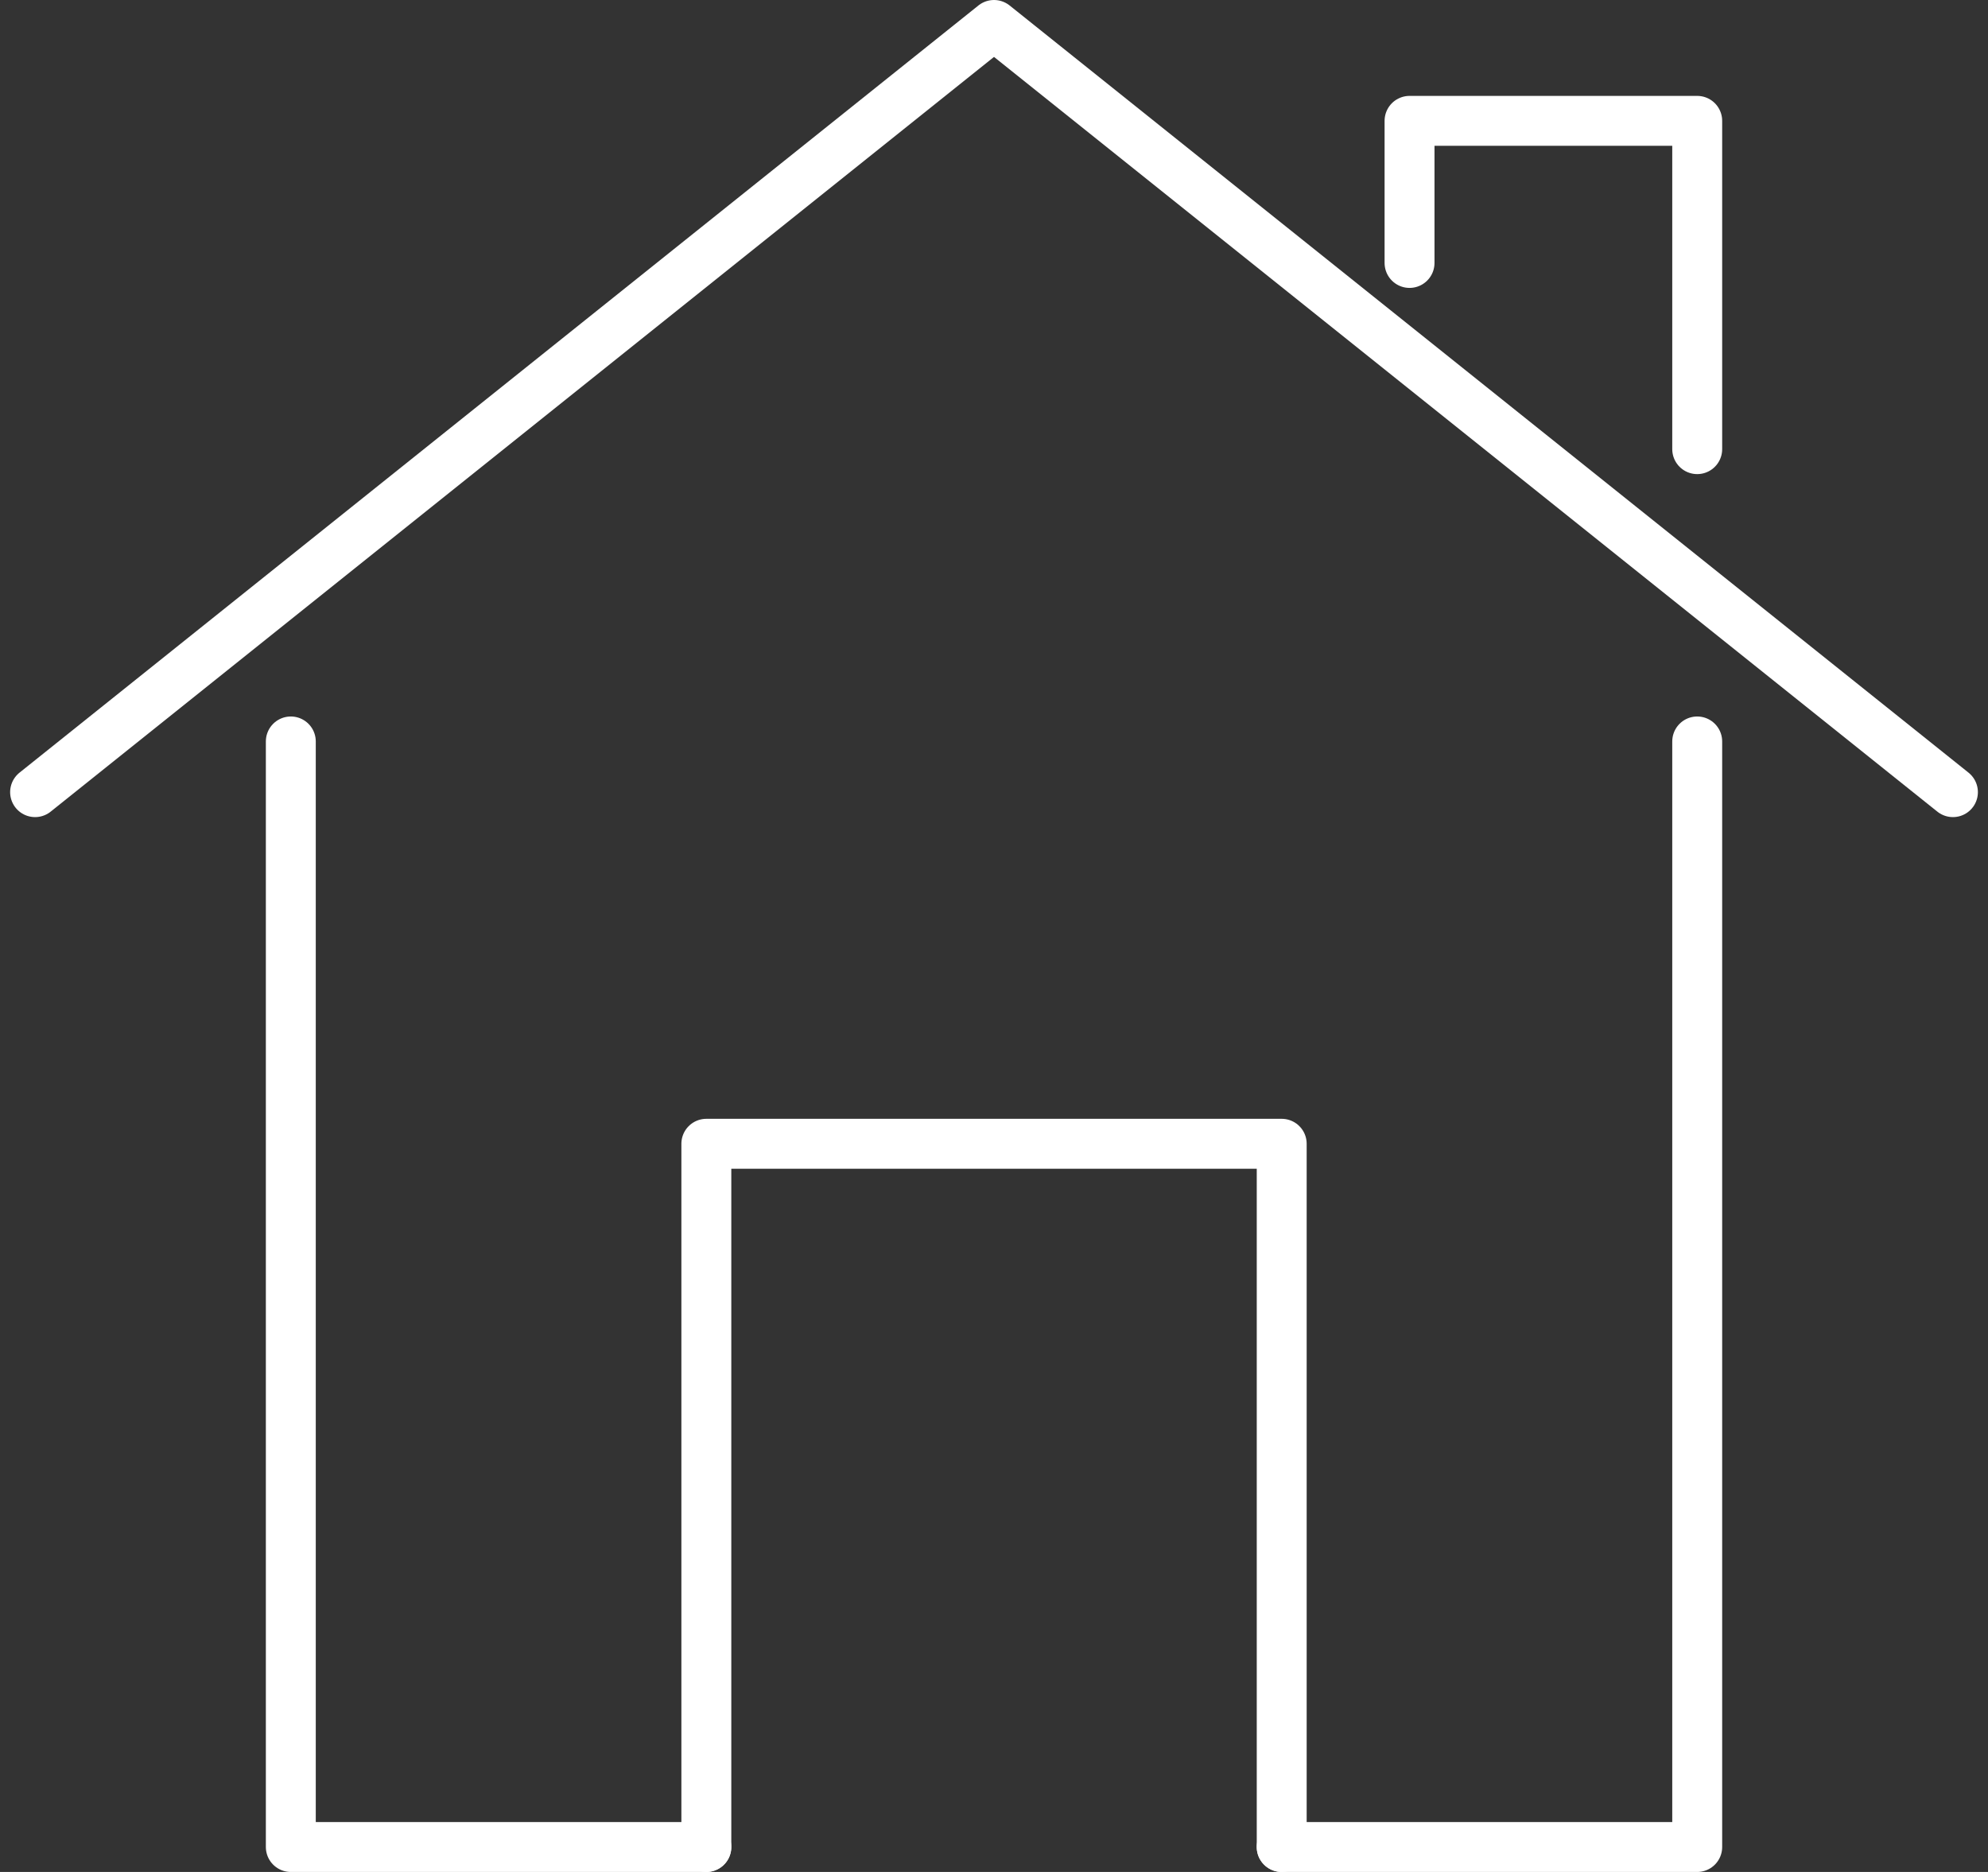 <svg xmlns="http://www.w3.org/2000/svg" width="79.653" height="75" viewBox="0 0 79.653 75">
  <rect x="0" y="0" width="79.653" height="75" fill="#333333" stroke="none"/>
  <g id="グループ_54" data-name="グループ 54" transform="translate(-0.594 -4)">
    <path id="パス_148" data-name="パス 148" d="M2,35.737,40.421,5,78.842,35.737" fill="none" stroke="#fff" stroke-linecap="round" stroke-linejoin="round" stroke-width="2"/>
    <path id="パス_149" data-name="パス 149" d="M23,68.175V40H46.053V68.175" transform="translate(5.895 9.825)" fill="none" stroke="#fff" stroke-linecap="round" stroke-linejoin="round" stroke-width="2"/>
    <path id="パス_150" data-name="パス 150" d="M56.526,21.153V8H45v5.693" transform="translate(12.07 0.842)" fill="none" stroke="#fff" stroke-linecap="round" stroke-linejoin="round" stroke-width="2"/>
    <path id="パス_151" data-name="パス 151" d="M41,71.708H57.649V27.414" transform="translate(10.947 6.292)" fill="none" stroke="#fff" stroke-linecap="round" stroke-linejoin="round" stroke-width="2"/>
    <path id="パス_152" data-name="パス 152" d="M10,27.414V71.708H26.649" transform="translate(2.246 6.292)" fill="none" stroke="#fff" stroke-linecap="round" stroke-linejoin="round" stroke-width="2"/>
  </g>
</svg>
